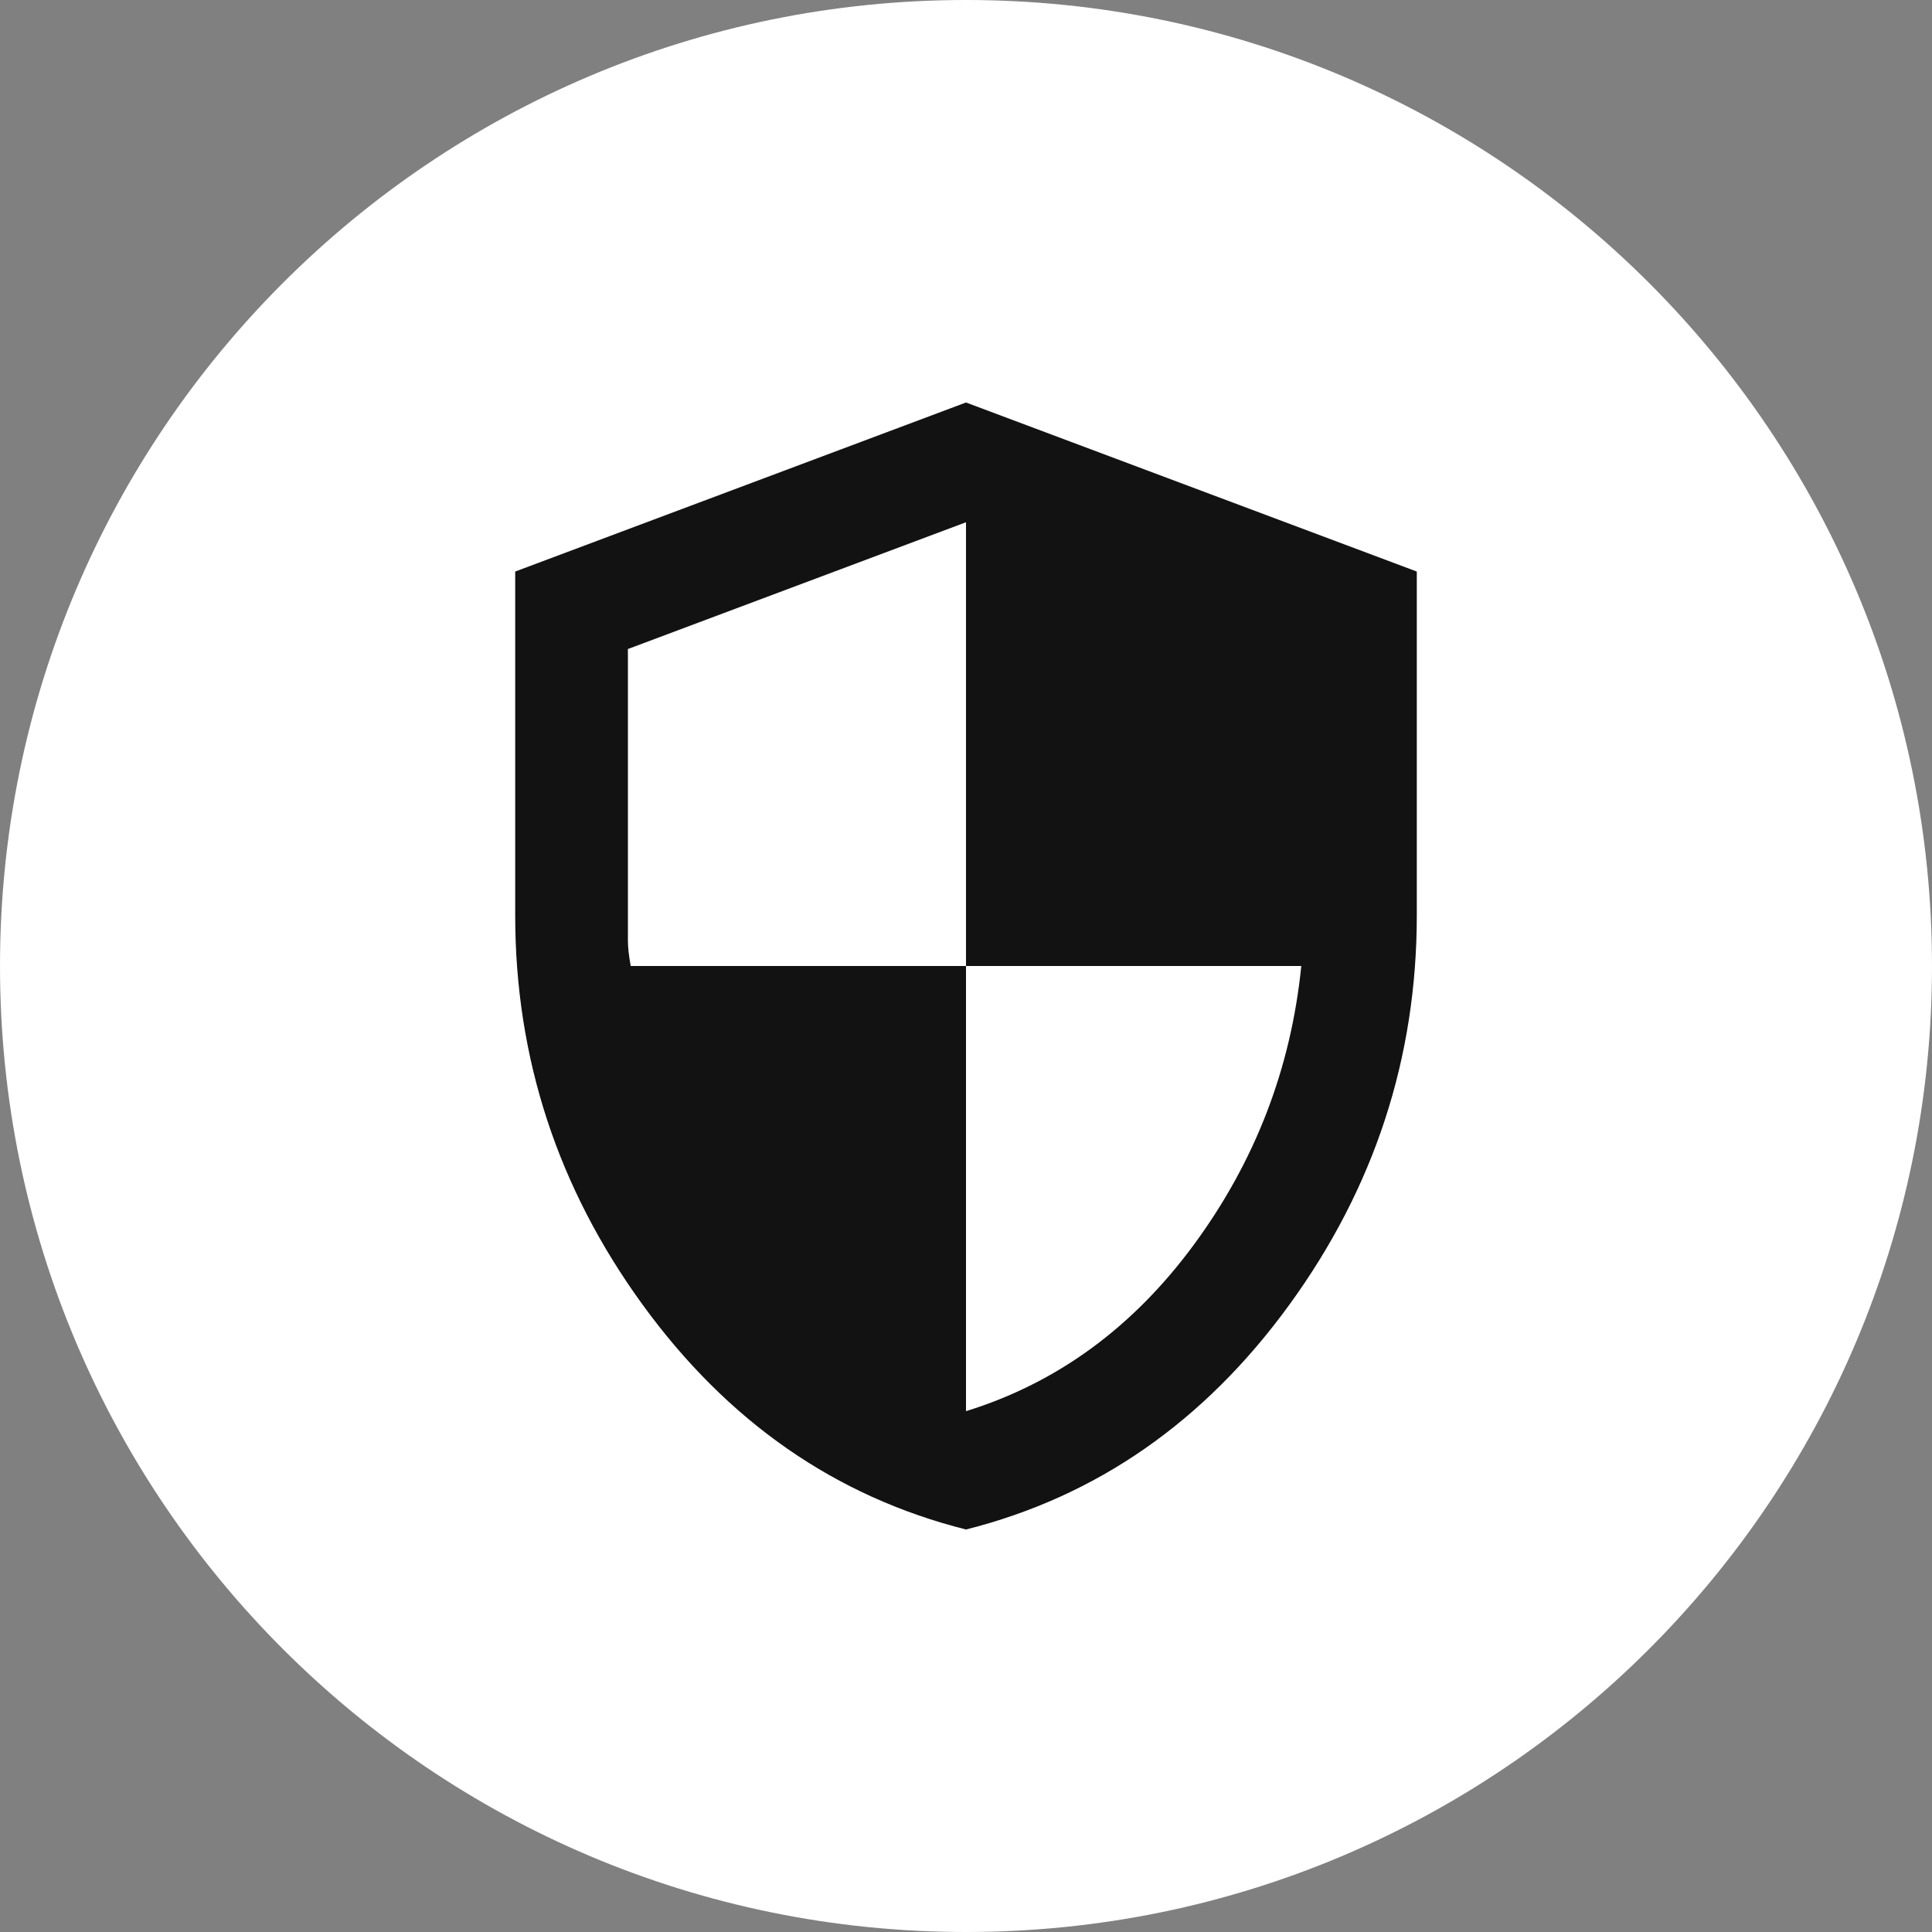 <svg xmlns="http://www.w3.org/2000/svg" xmlns:xlink="http://www.w3.org/1999/xlink" width="1080" zoomAndPan="magnify" viewBox="0 0 810 810" height="1080" preserveAspectRatio="xMidYMid meet" version="1.0"><rect x="0" y="0" width="810" height="810" fill="#808080" stroke="none"/><defs><clipPath id="c2fc4bbb6e"><path d="M 405 0 C 181.324 0 0 181.324 0 405 C 0 628.676 181.324 810 405 810 C 628.676 810 810 628.676 810 405 C 810 181.324 628.676 0 405 0 Z M 405 0" clip-rule="nonzero"></path></clipPath><clipPath id="90686b36ad"><path d="M 0 0 L 810 0 L 810 810 L 0 810 Z M 0 0" clip-rule="nonzero"></path></clipPath><clipPath id="5e8feb0d8b"><path d="M 405 0 C 181.324 0 0 181.324 0 405 C 0 628.676 181.324 810 405 810 C 628.676 810 810 628.676 810 405 C 810 181.324 628.676 0 405 0 Z M 405 0" clip-rule="nonzero"></path></clipPath><clipPath id="b5d4c2325d"><rect x="0" width="810" y="0" height="810"></rect></clipPath></defs><g clip-path="url(#c2fc4bbb6e)"><g transform="matrix(1, 0, 0, 1, 0, 0)"><g clip-path="url(#b5d4c2325d)"><g clip-path="url(#90686b36ad)"><g clip-path="url(#5e8feb0d8b)"><rect x="-178.2" width="1166.4" fill="#ffffff" height="1166.4" y="-178.2" fill-opacity="1"></rect></g></g></g></g></g><path fill="#121212" d="M 405 641.25 C 350.27 627.469 305.086 596.066 269.453 547.047 C 233.816 498.023 216 443.586 216 383.738 L 216 239.625 L 405 168.75 L 594 239.625 L 594 383.738 C 594 443.586 576.184 498.023 540.547 547.047 C 504.914 596.066 459.73 627.469 405 641.25 Z M 405 591.637 C 443.195 579.824 475.086 556.496 500.68 521.648 C 526.273 486.801 541.238 447.918 545.57 405 L 405 405 L 405 218.953 L 263.25 272.109 L 263.25 394.367 C 263.25 397.125 263.645 400.668 264.43 405 L 405 405 Z M 405 591.637" fill-opacity="1" fill-rule="nonzero"></path></svg>
